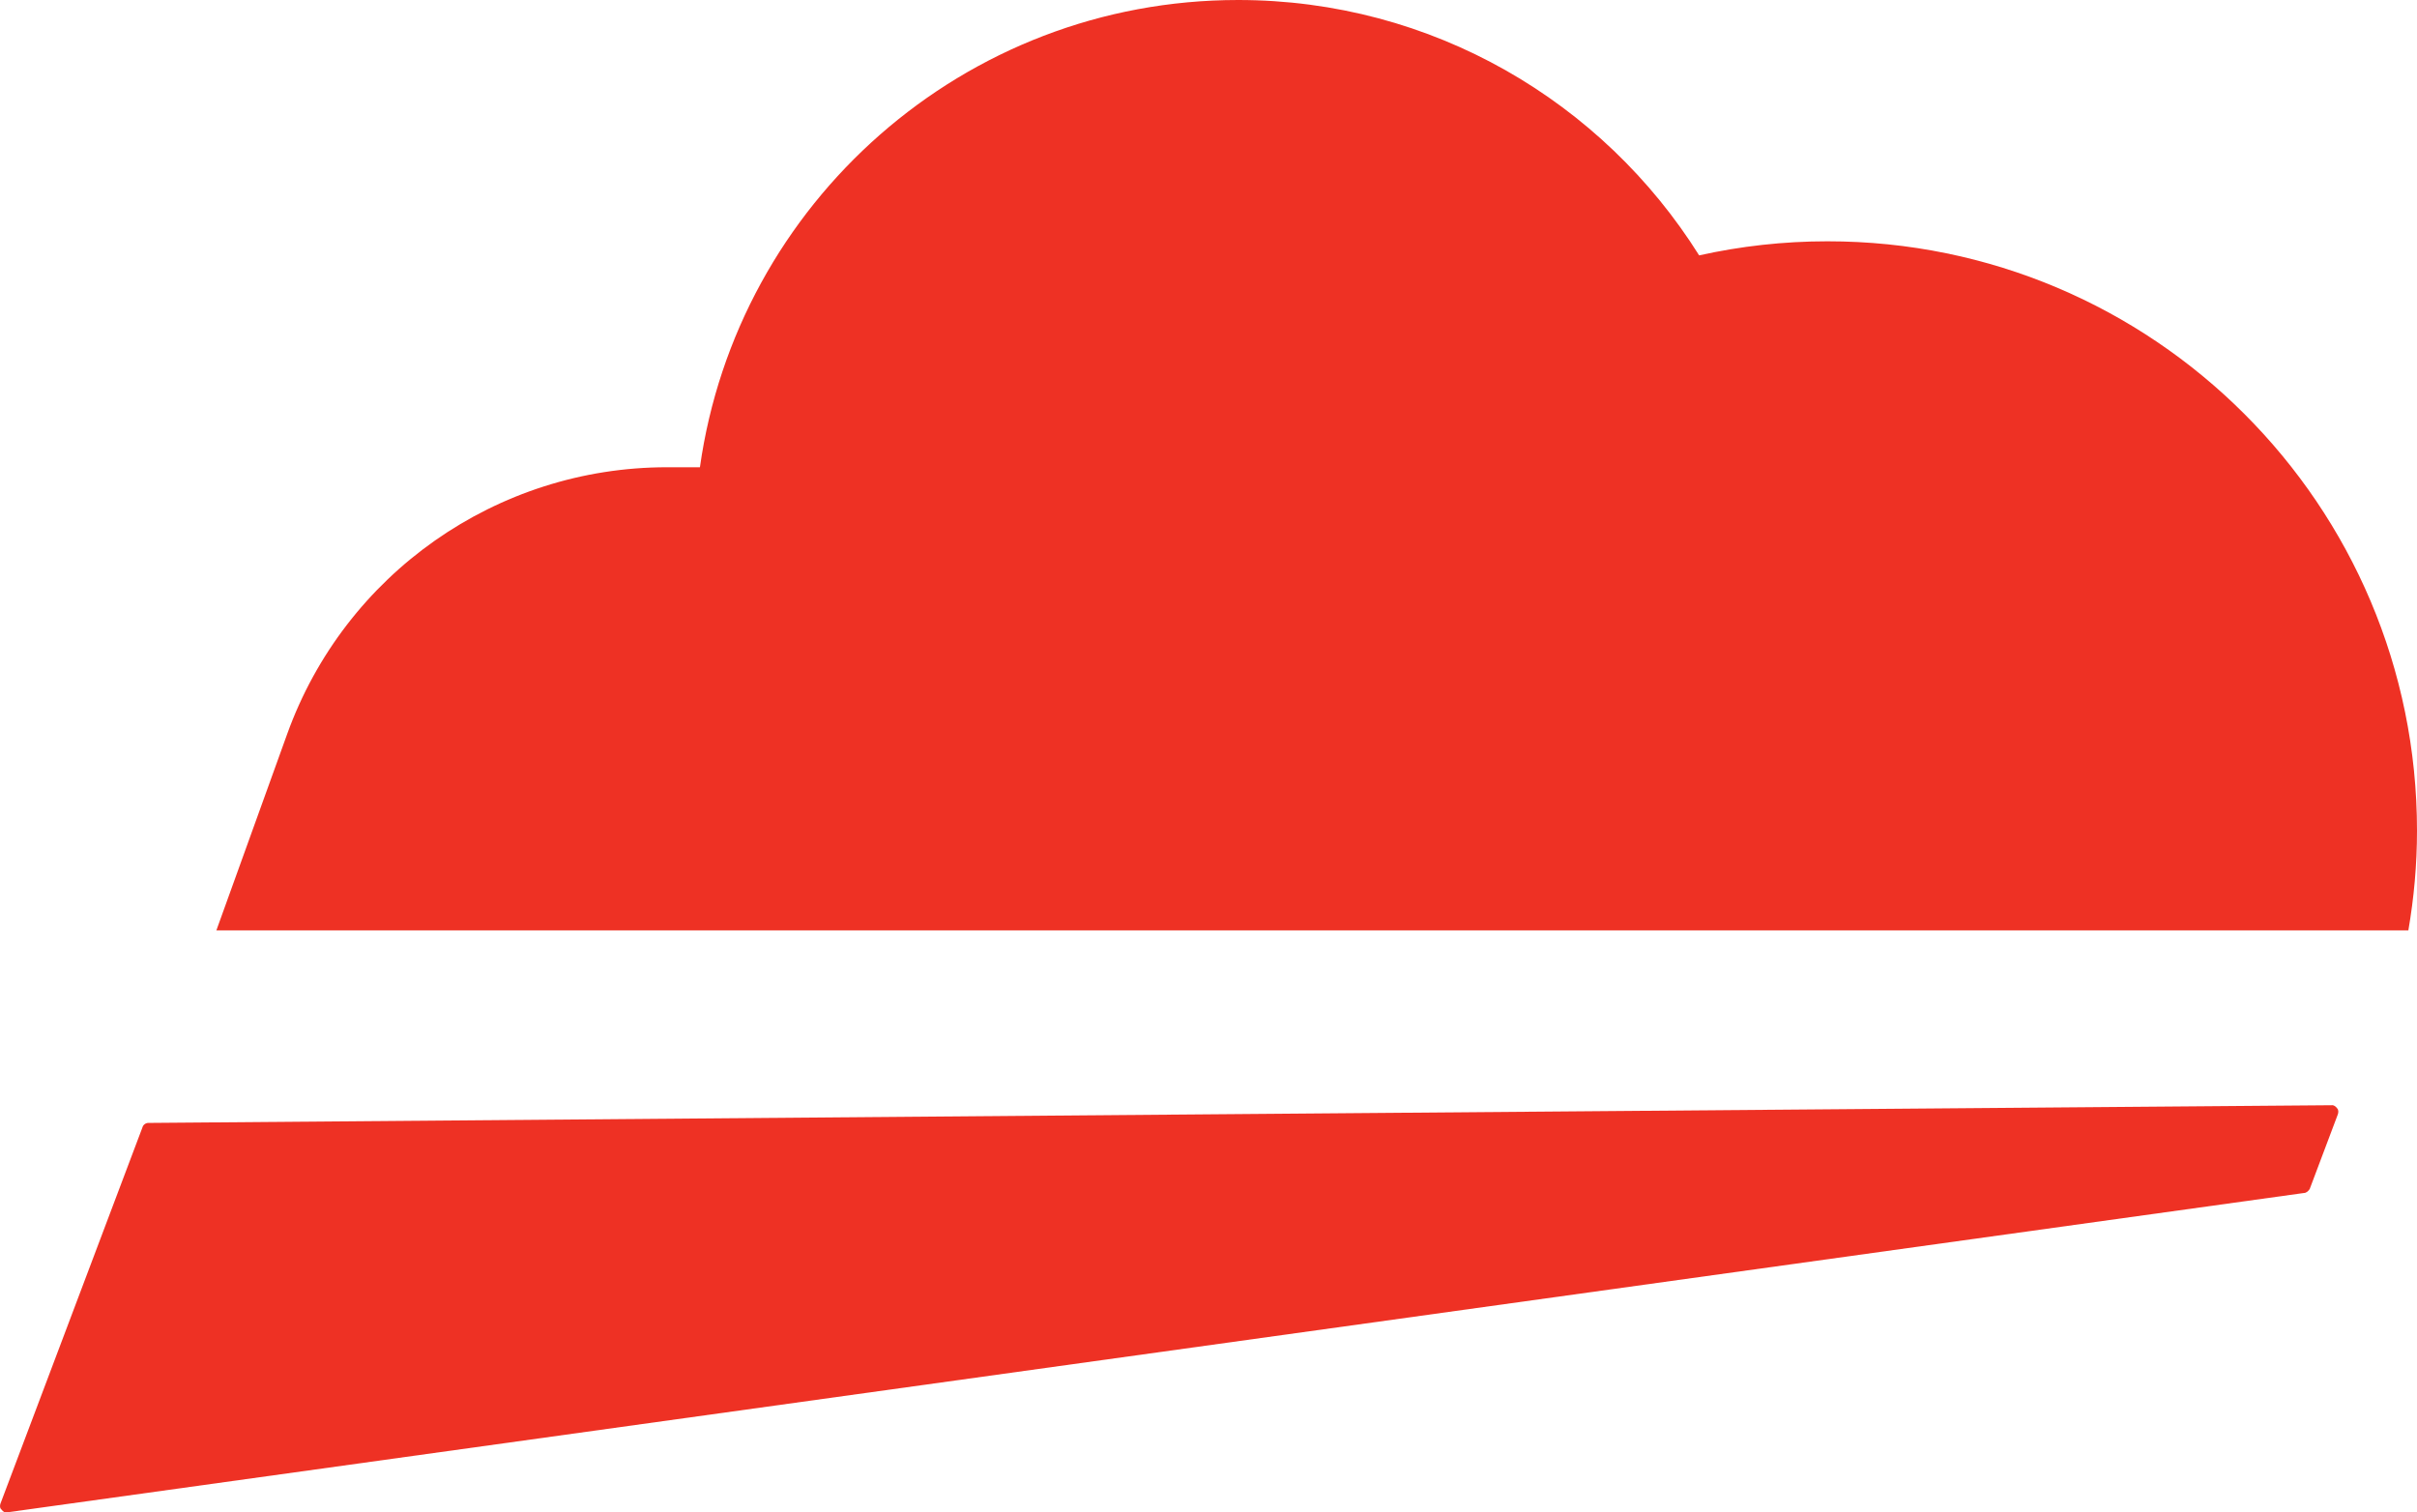 <?xml version="1.0" encoding="UTF-8"?>
<svg id="Camada_2" data-name="Camada 2" xmlns="http://www.w3.org/2000/svg" viewBox="0 0 307.2 192.24">
  <defs>
    <style>
      .cls-1 {
        fill: #ee3124;
        stroke-width: 0px;
      }
    </style>
  </defs>
  <g id="Camada_1-2" data-name="Camada 1">
    <g id="ft_cloud_vermelho_reduzido" data-name="ft cloud vermelho reduzido">
      <g>
        <path class="cls-1" d="M296.39,140.48l-277.54,2.25c-.34,0-.67.25-.75.58L.05,191.14c-.08.25-.08.58.16.75.17.25.42.42.75.33l291.85-40.58c.33,0,.58-.25.75-.5l3.58-9.5c.09-.25.09-.58-.08-.75-.17-.25-.42-.42-.66-.42"/>
        <path class="cls-1" d="M306.1,118.27c.71-4.12,1.1-8.35,1.1-12.68,0-41.38-33.54-74.92-74.92-74.92-5.61,0-11.07.62-16.32,1.79C203.74,12.97,182.07,0,157.36,0c-34.87,0-63.67,25.83-68.4,59.39h-4.19c-21.63,0-40.94,13.56-48.27,33.91l-9,24.96h278.58Z"/>
      </g>
    </g>
  </g>
</svg>